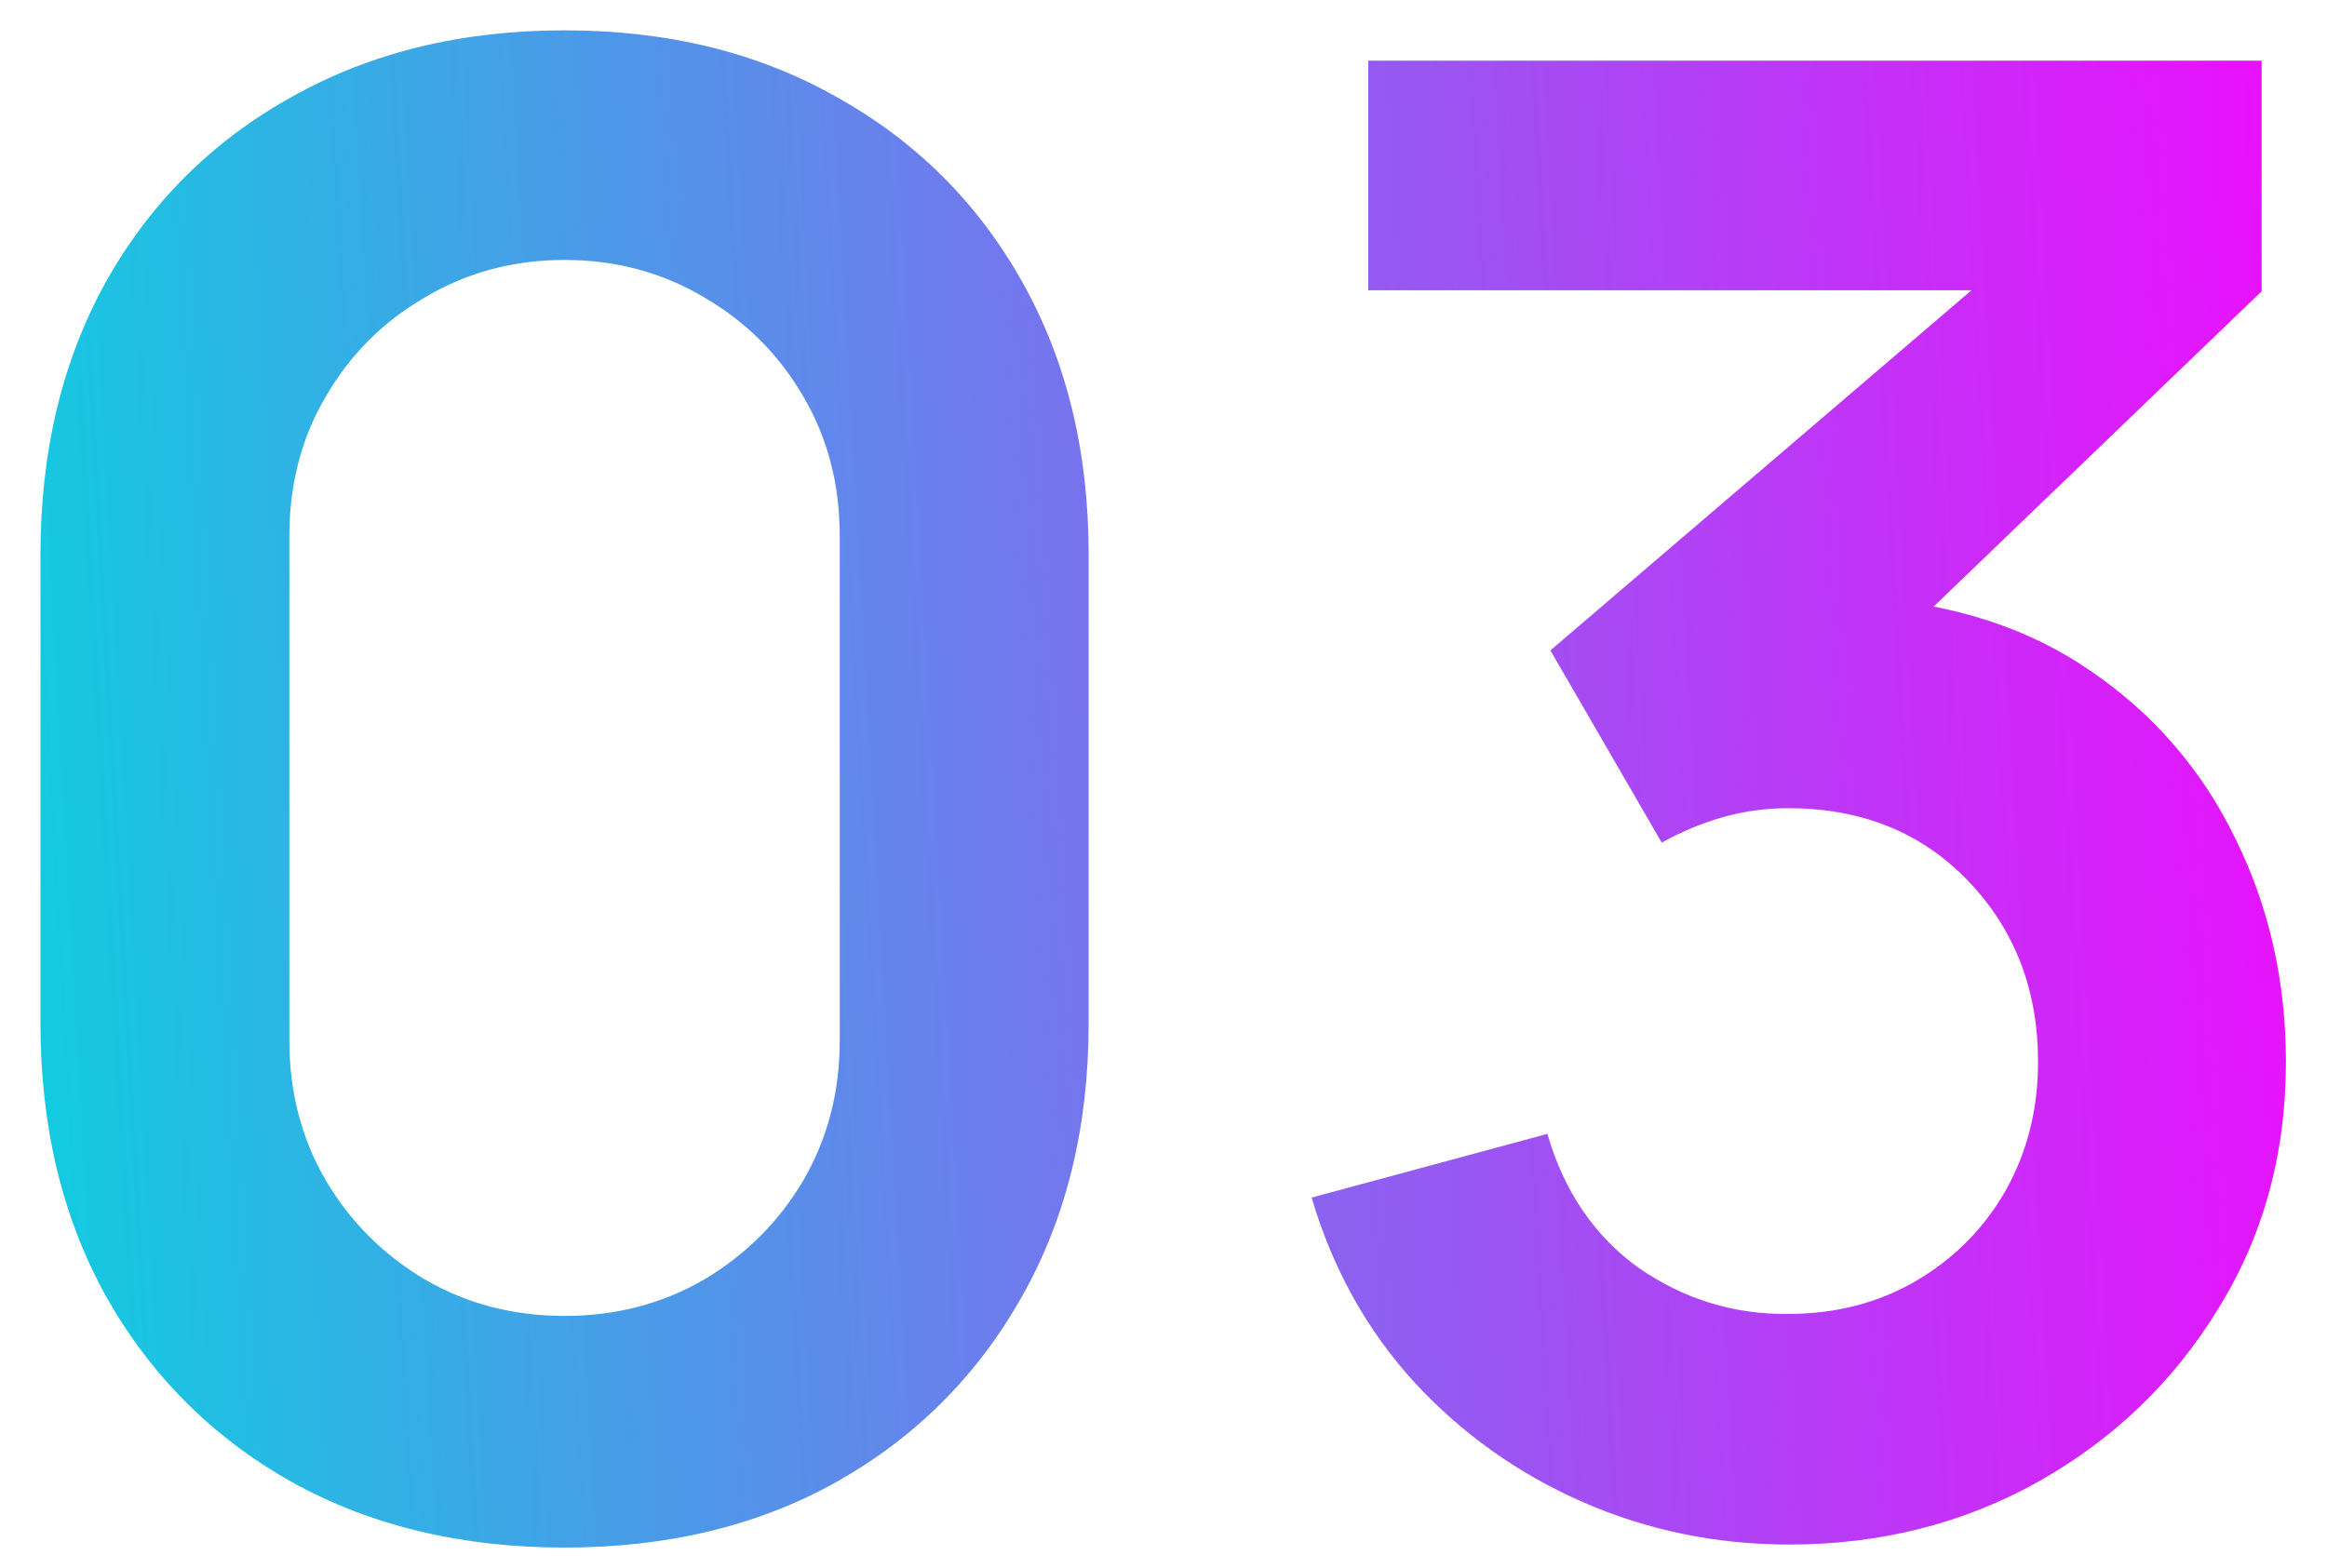 <?xml version="1.0" encoding="UTF-8"?> <svg xmlns="http://www.w3.org/2000/svg" width="46" height="31" viewBox="0 0 46 31" fill="none"> <path d="M11.16 30.6C9.12 30.6 7.32 30.167 5.76 29.3C4.2 28.42 2.98 27.2 2.1 25.64C1.233 24.08 0.8 22.28 0.8 20.24V10.96C0.8 8.92 1.233 7.12 2.1 5.56C2.98 4 4.2 2.787 5.76 1.92C7.32 1.04 9.12 0.6 11.16 0.6C13.2 0.6 14.993 1.04 16.54 1.92C18.1 2.787 19.32 4 20.2 5.56C21.08 7.12 21.52 8.92 21.52 10.96V20.24C21.52 22.28 21.08 24.08 20.2 25.64C19.32 27.2 18.1 28.42 16.54 29.3C14.993 30.167 13.2 30.6 11.16 30.6ZM11.16 26.02C12.173 26.02 13.093 25.78 13.92 25.3C14.747 24.807 15.4 24.153 15.88 23.34C16.36 22.513 16.6 21.593 16.6 20.58V10.6C16.6 9.573 16.36 8.653 15.88 7.84C15.4 7.013 14.747 6.36 13.92 5.88C13.093 5.387 12.173 5.14 11.16 5.14C10.147 5.14 9.227 5.387 8.4 5.88C7.573 6.36 6.92 7.013 6.44 7.84C5.96 8.653 5.72 9.573 5.72 10.6V20.58C5.72 21.593 5.96 22.513 6.44 23.34C6.92 24.153 7.573 24.807 8.4 25.3C9.227 25.78 10.147 26.02 11.16 26.02ZM35.368 30.54C33.928 30.54 32.568 30.26 31.288 29.7C30.008 29.14 28.895 28.347 27.948 27.32C27.015 26.293 26.341 25.08 25.928 23.68L30.588 22.42C30.922 23.567 31.528 24.453 32.408 25.08C33.301 25.693 34.282 25.993 35.348 25.98C36.295 25.98 37.142 25.76 37.888 25.32C38.635 24.88 39.221 24.287 39.648 23.54C40.075 22.78 40.288 21.933 40.288 21C40.288 19.573 39.828 18.38 38.908 17.42C37.988 16.46 36.801 15.98 35.348 15.98C34.908 15.98 34.475 16.04 34.048 16.16C33.635 16.28 33.235 16.447 32.848 16.66L30.648 12.86L40.328 4.58L40.748 5.74H27.048V1.2H44.708V5.76L36.928 13.24L36.888 11.82C38.635 11.94 40.121 12.427 41.348 13.28C42.588 14.133 43.535 15.233 44.188 16.58C44.855 17.927 45.188 19.4 45.188 21C45.188 22.813 44.742 24.44 43.848 25.88C42.968 27.32 41.782 28.46 40.288 29.3C38.808 30.127 37.168 30.54 35.368 30.54Z" fill="url(#paint0_linear_136_4)"></path> <defs> <linearGradient id="paint0_linear_136_4" x1="-2" y1="42" x2="50.954" y2="38.991" gradientUnits="userSpaceOnUse"> <stop stop-color="#00DBDE"></stop> <stop offset="1" stop-color="#FC00FF"></stop> </linearGradient> </defs> </svg> 